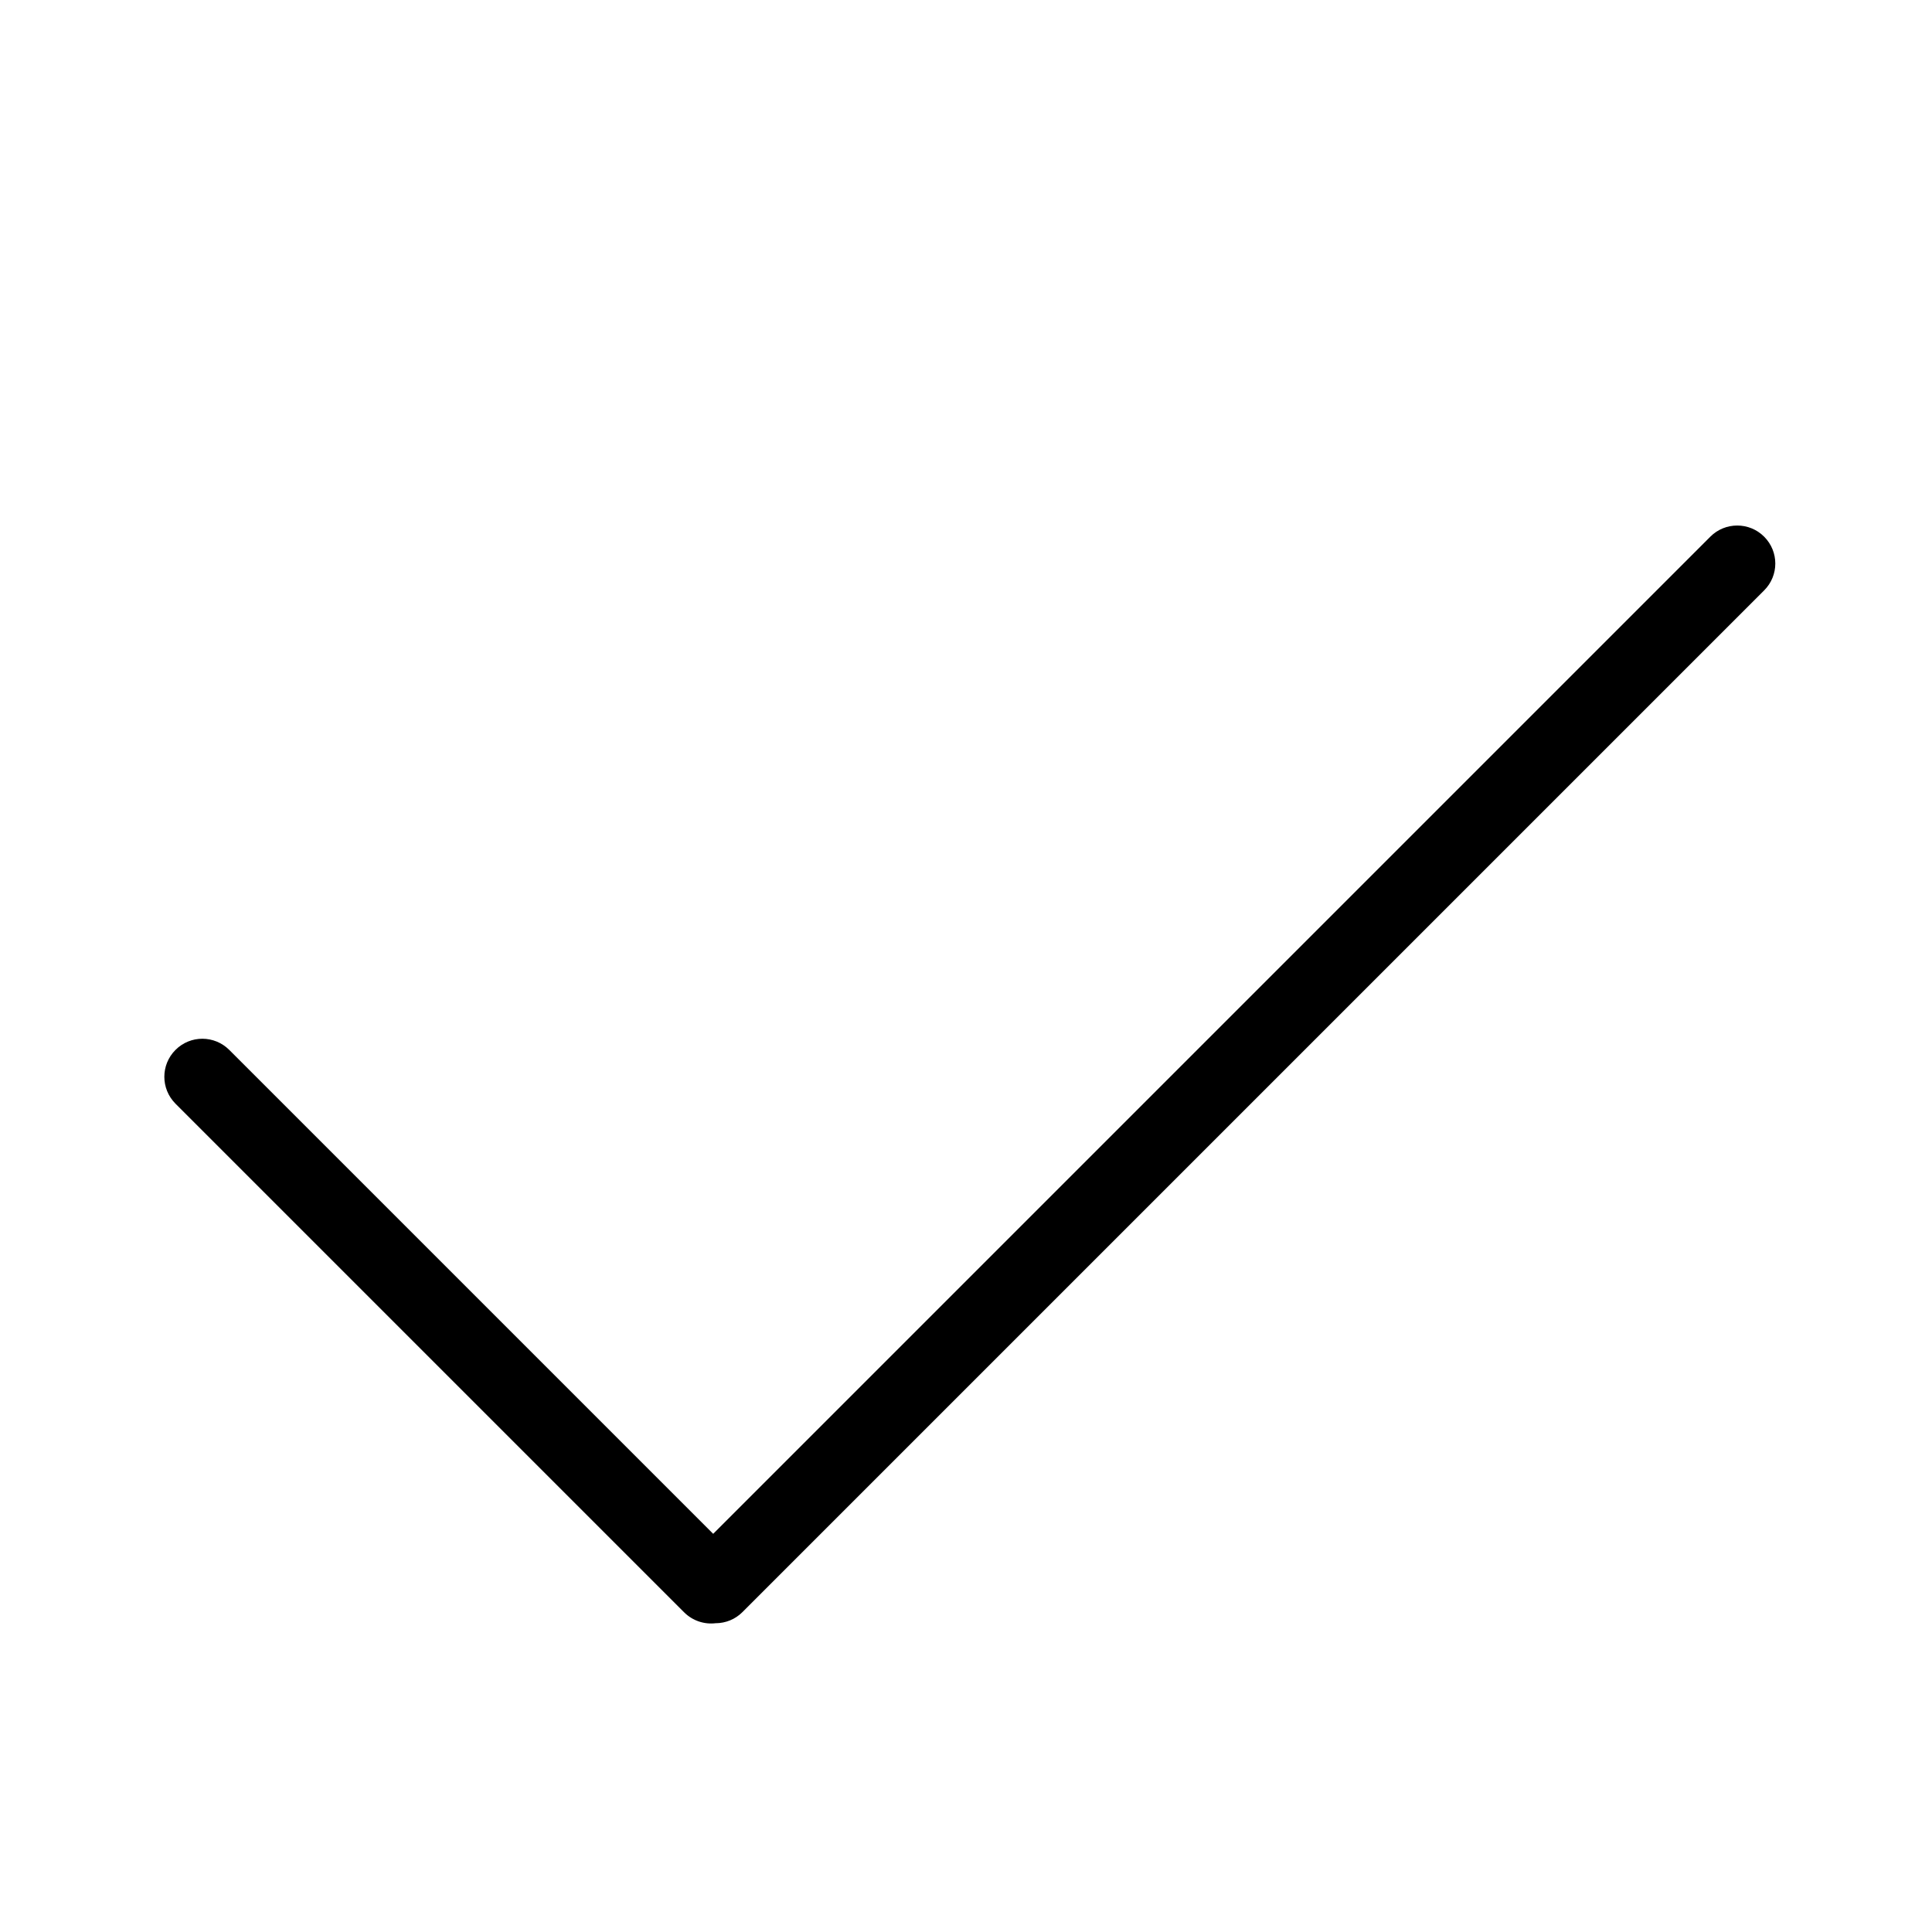 <?xml version="1.0" encoding="UTF-8"?>
<!-- Uploaded to: SVG Repo, www.svgrepo.com, Generator: SVG Repo Mixer Tools -->
<svg fill="#000000" width="800px" height="800px" version="1.1" viewBox="144 144 512 512" xmlns="http://www.w3.org/2000/svg">
 <path d="m333.71 574.16c-2.992 0.379-6.117-0.59-8.422-2.891l-134.77-134.77c-3.957-3.957-3.949-10.328-0.012-14.262 3.961-3.965 10.32-3.93 14.262 0.012l128.23 128.23 264.27-264.27c3.918-3.914 10.309-3.926 14.242 0.012 3.961 3.961 3.938 10.309 0.008 14.238l-270.77 270.77c-1.938 1.941-4.484 2.922-7.039 2.941z" fill-rule="evenodd"/>
</svg>